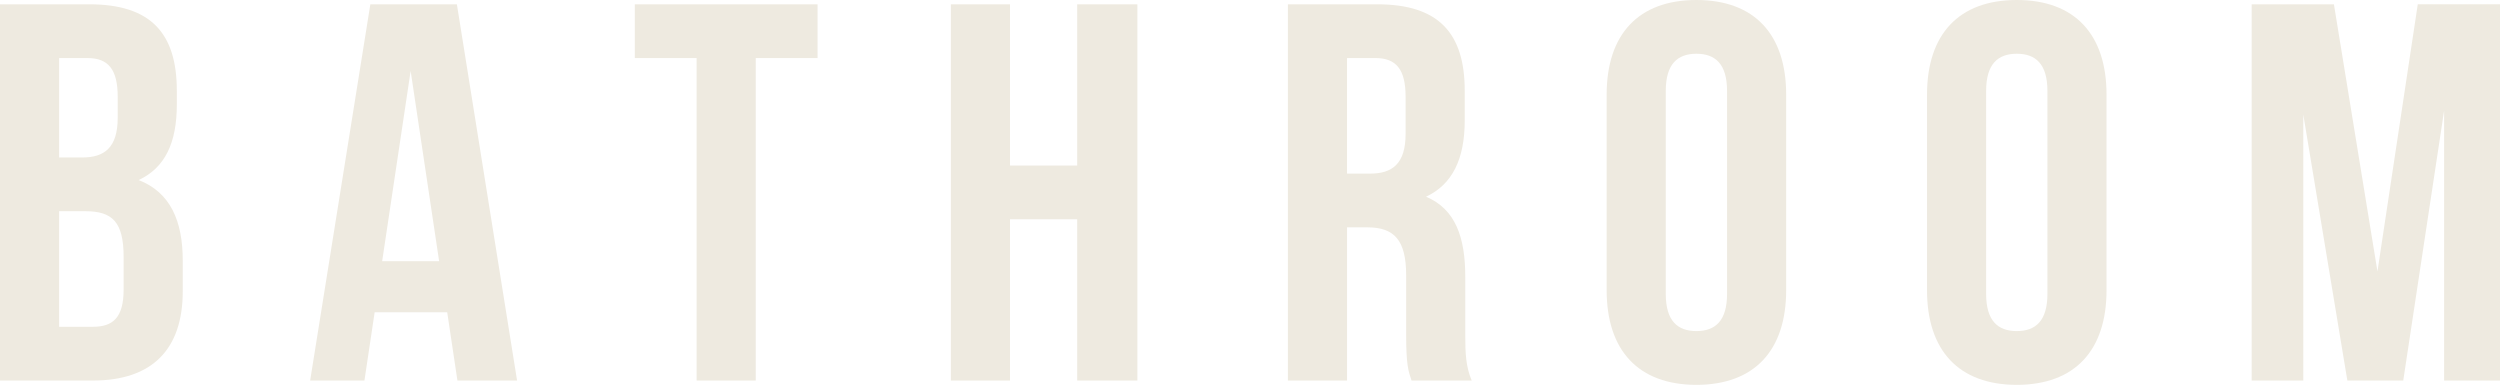 <?xml version="1.0" encoding="UTF-8"?>
<svg id="_レイヤー_2" data-name="レイヤー 2" xmlns="http://www.w3.org/2000/svg" viewBox="0 0 227.897 35.081">
  <defs>
    <style>
      .cls-1 {
        fill: #eeeae0;
        stroke-width: 0px;
      }
    </style>
  </defs>
  <g id="_レイヤー_1-2" data-name="レイヤー 1">
    <g>
      <path class="cls-1" d="M16.12,8.28v1.225c0,3.528-1.078,5.782-3.479,6.909,2.891,1.127,4.018,3.724,4.018,7.349v2.793c0,5.292-2.793,8.133-8.183,8.133H0V.392h8.133c5.585,0,7.986,2.597,7.986,7.889ZM5.39,5.292v9.064h2.106c2.009,0,3.234-.882,3.234-3.625v-1.911c0-2.45-.833-3.527-2.744-3.527h-2.597ZM5.39,19.255v10.534h3.086c1.813,0,2.793-.833,2.793-3.381v-2.989c0-3.185-1.029-4.165-3.479-4.165h-2.4Z"/>
      <path class="cls-1" d="M47.136,34.689h-5.438l-.931-6.223h-6.614l-.931,6.223h-4.949L33.76.392h7.889l5.487,34.297ZM34.838,23.812h5.193l-2.597-17.345-2.597,17.345Z"/>
      <path class="cls-1" d="M57.869.392h16.659v4.9h-5.635v29.397h-5.39V5.292h-5.634V.392Z"/>
      <path class="cls-1" d="M92.071,34.689h-5.39V.392h5.39v14.699h6.125V.392h5.487v34.297h-5.487v-14.699h-6.125v14.699Z"/>
      <path class="cls-1" d="M128.673,34.689c-.294-.882-.49-1.421-.49-4.214v-5.389c0-3.185-1.078-4.361-3.527-4.361h-1.862v13.964h-5.39V.392h8.133c5.585,0,7.986,2.597,7.986,7.889v2.695c0,3.527-1.127,5.831-3.528,6.957,2.695,1.127,3.577,3.724,3.577,7.301v5.292c0,1.666.049,2.891.588,4.165h-5.487ZM122.793,5.292v10.534h2.106c2.009,0,3.234-.882,3.234-3.626v-3.381c0-2.45-.833-3.527-2.744-3.527h-2.597Z"/>
      <path class="cls-1" d="M146.461,8.623c0-5.487,2.891-8.623,8.182-8.623s8.182,3.136,8.182,8.623v17.834c0,5.488-2.891,8.624-8.182,8.624s-8.182-3.136-8.182-8.624V8.623ZM151.85,26.801c0,2.45,1.078,3.38,2.793,3.38s2.793-.931,2.793-3.38V8.28c0-2.45-1.078-3.381-2.793-3.381s-2.793.931-2.793,3.381v18.521Z"/>
      <path class="cls-1" d="M175.665,8.623c0-5.487,2.891-8.623,8.182-8.623s8.182,3.136,8.182,8.623v17.834c0,5.488-2.891,8.624-8.182,8.624s-8.182-3.136-8.182-8.624V8.623ZM181.054,26.801c0,2.45,1.078,3.38,2.793,3.38s2.793-.931,2.793-3.38V8.28c0-2.45-1.078-3.381-2.793-3.381s-2.793.931-2.793,3.381v18.521Z"/>
      <path class="cls-1" d="M216.726,24.743l3.675-24.351h7.496v34.297h-5.096V10.093l-3.724,24.596h-5.095l-4.018-24.253v24.253h-4.704V.392h7.497l3.969,24.351Z"/>
    </g>
  </g>
</svg>